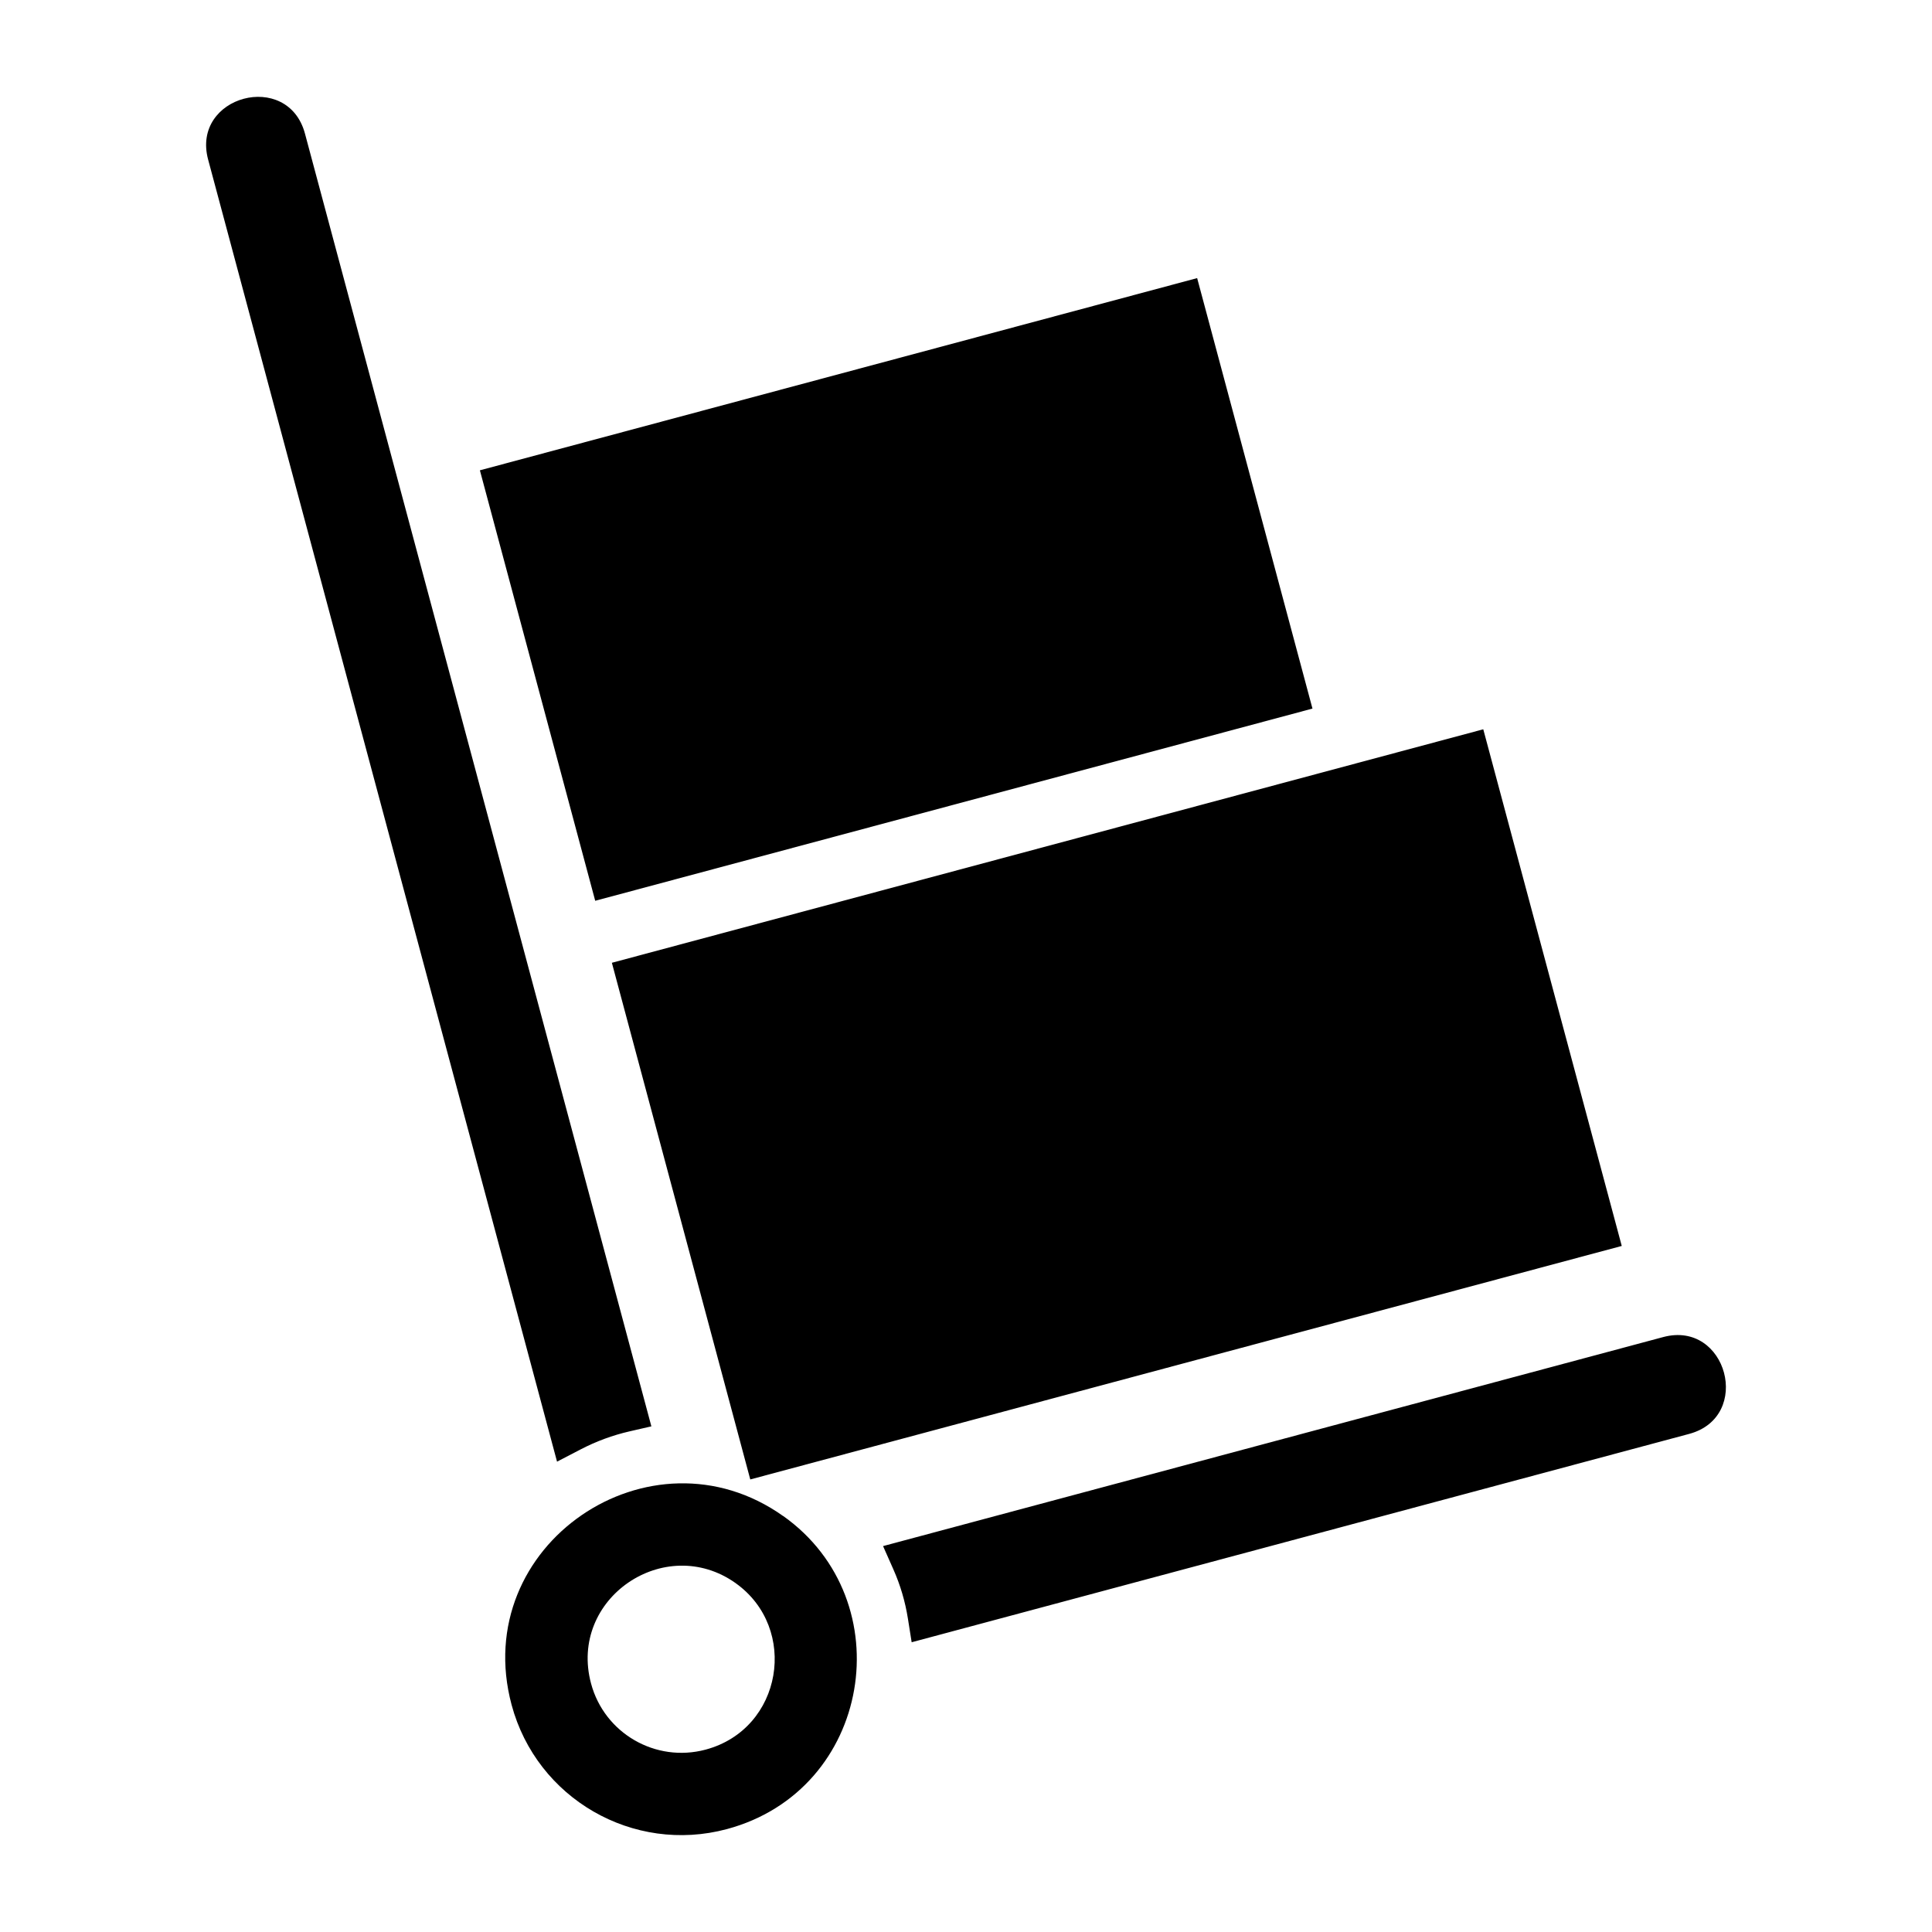 <?xml version="1.0" encoding="UTF-8"?>
<!-- Uploaded to: SVG Repo, www.svgrepo.com, Generator: SVG Repo Mixer Tools -->
<svg fill="#000000" width="800px" height="800px" version="1.1" viewBox="144 144 512 512" xmlns="http://www.w3.org/2000/svg">
 <path d="m378.02 553.73 206.75-55.395c16.883-4.519 23.762 21.129 6.879 25.664l-206.05 55.215-0.996-6.273c-0.711-4.504-2.012-8.918-3.871-13.09l-2.707-6.106zm-26.449-7.965c31.59 22.445 23.488 72.656-14.934 82.965-24.848 6.664-50.391-8.086-57.059-32.934-11.352-42.395 36.863-74.969 71.988-50.012zm-12.637 17.773c16.809 11.941 12.5 38.664-7.949 44.133-13.227 3.535-26.812-4.309-30.352-17.52-6.047-22.551 19.602-39.887 38.301-26.617zm-67.758-294.9 190.08-50.938 30.562 114.08-190.08 50.938zm34.977 130.51 230.93-61.879 36.699 136.92-230.95 61.879zm-107-212.87c-4.519-16.883 21.129-23.762 25.664-6.879l91.805 342.6-5.789 1.328c-4.473 1.027-8.812 2.629-12.895 4.746l-6.316 3.281-92.469-345.08z" fill-rule="evenodd"/>
</svg>
